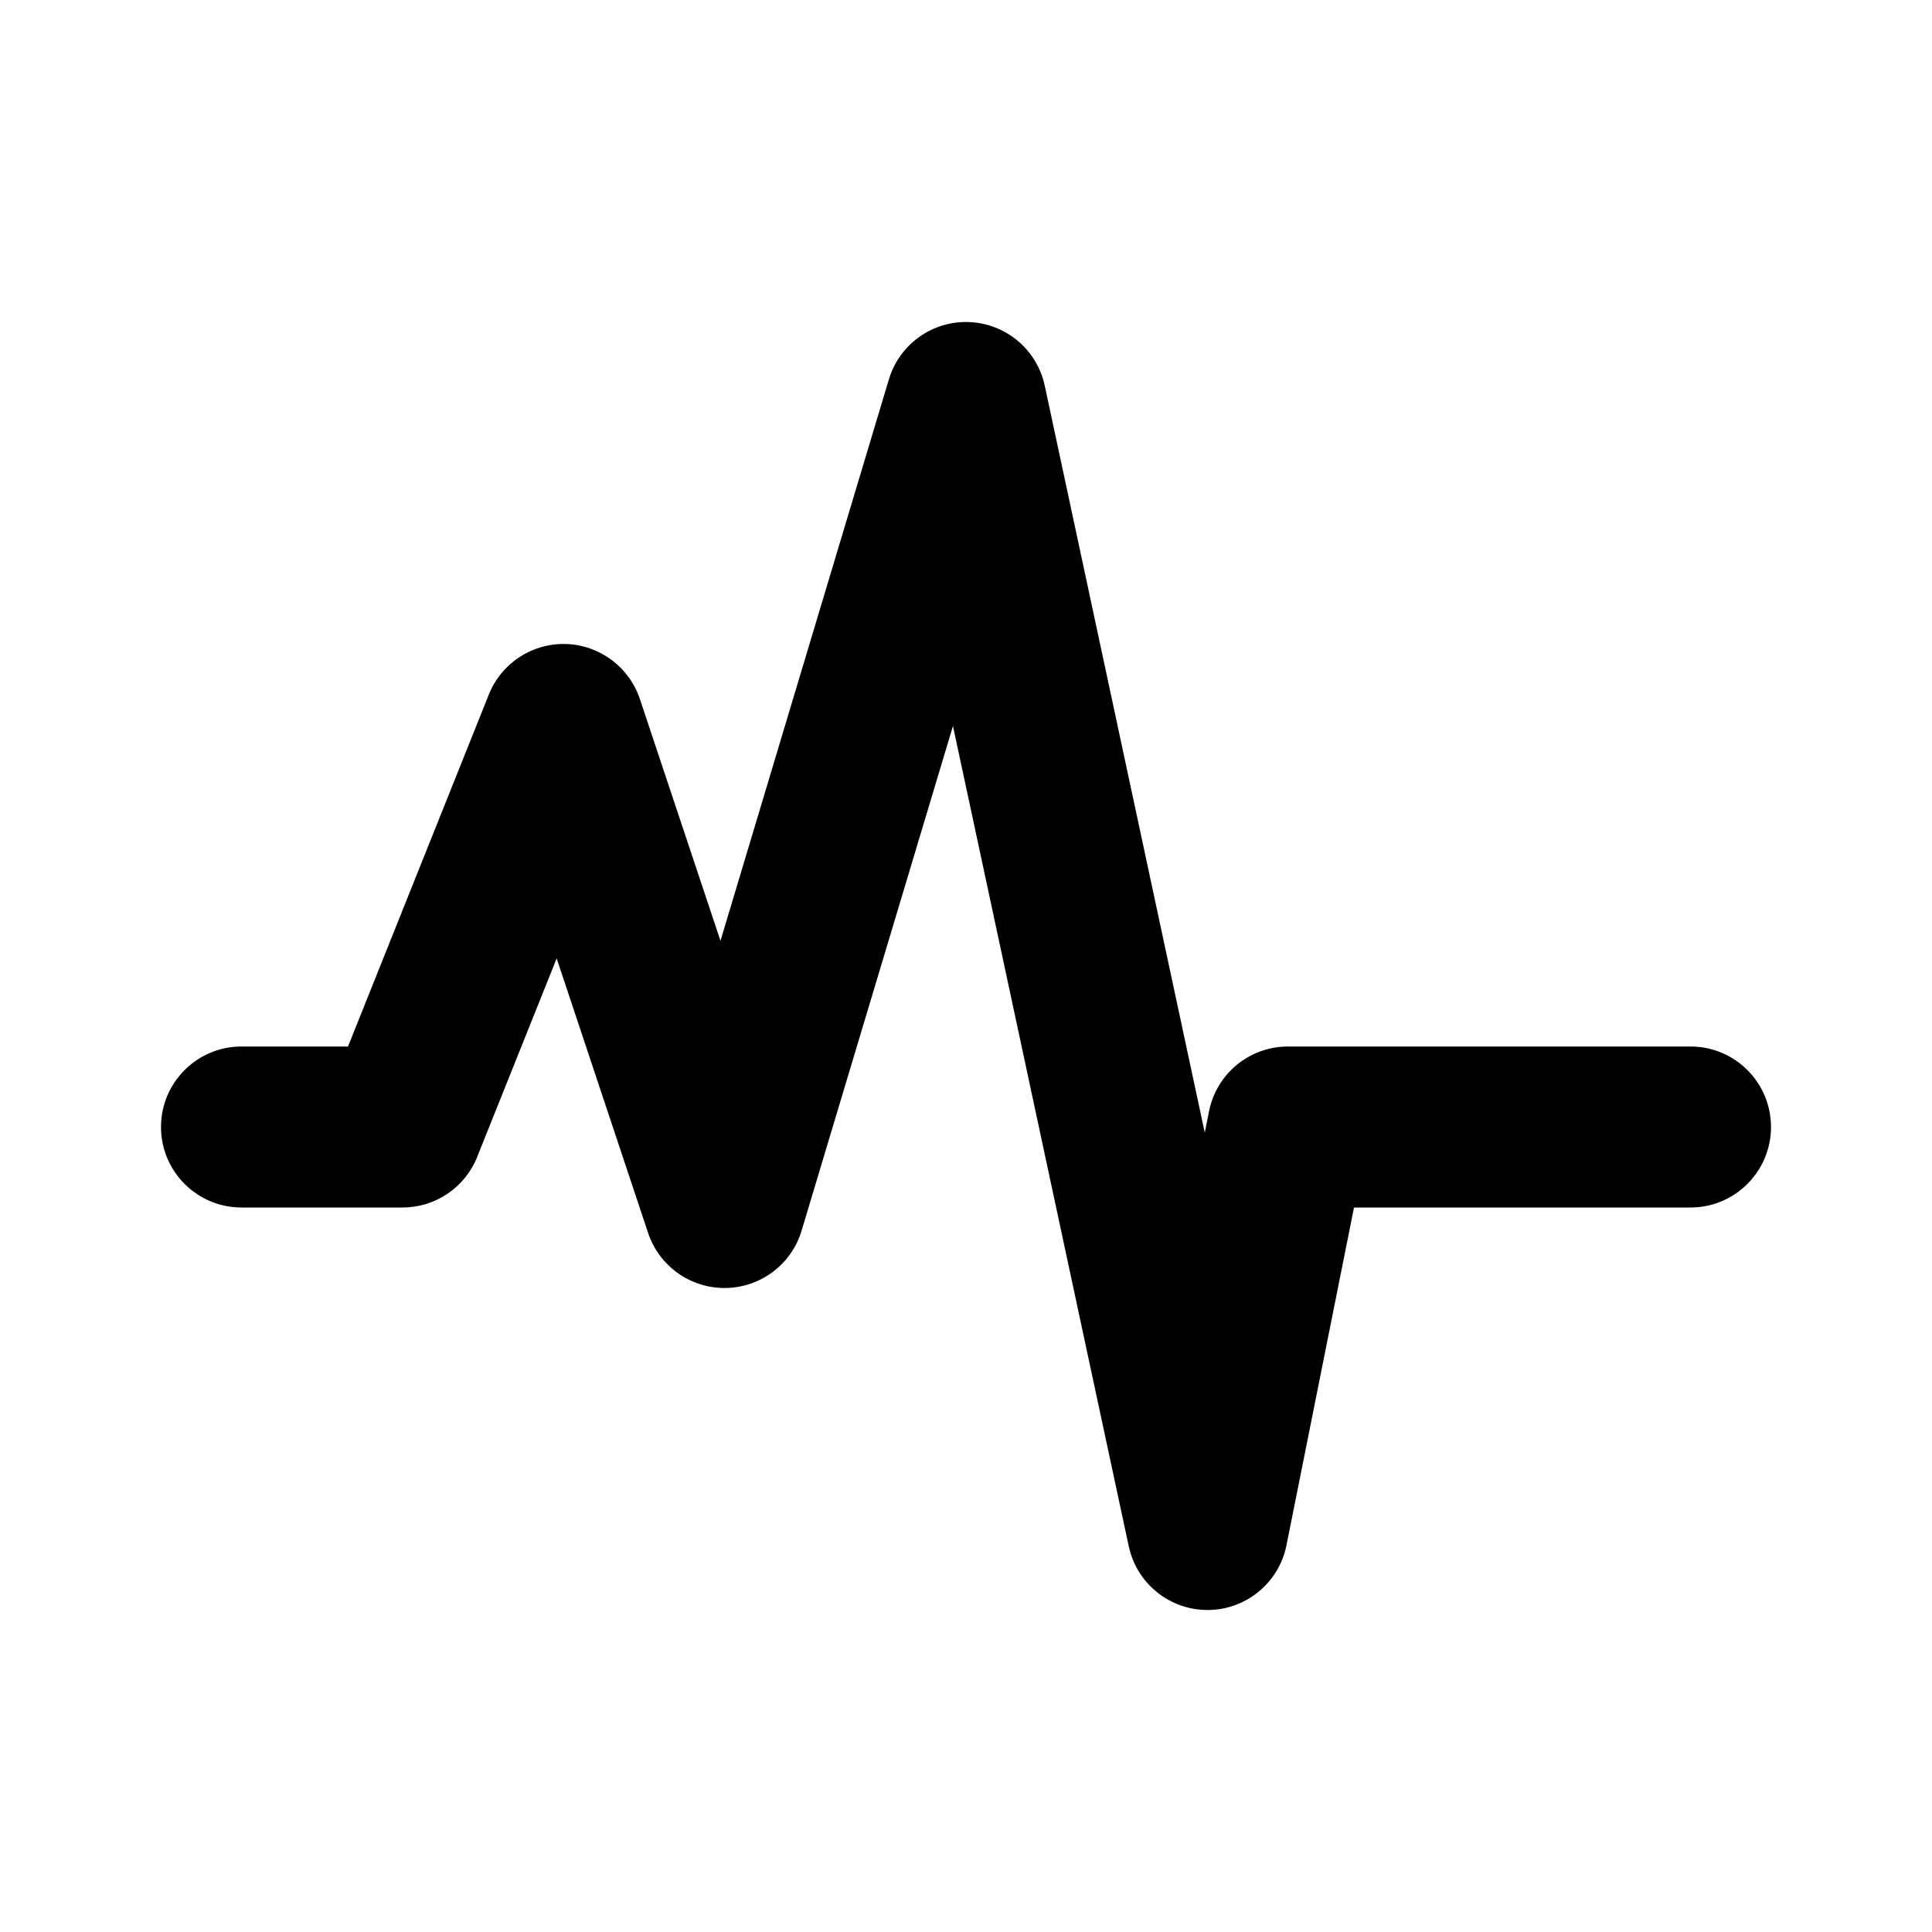 <svg width="24" height="24" viewBox="0 0 24 24" fill="none" xmlns="http://www.w3.org/2000/svg">
<path fill-rule="evenodd" clip-rule="evenodd" d="M12.04 4.001C12.496 4.019 12.882 4.344 12.978 4.79L14.966 14.07L15.019 13.804C15.113 13.336 15.523 13 16 13H21C21.552 13 22 13.448 22 14C22 14.552 21.552 15 21 15H16.82L15.981 19.196C15.888 19.661 15.481 19.997 15.007 20C14.533 20.003 14.121 19.673 14.022 19.209L11.838 9.019L9.958 15.287C9.833 15.705 9.451 15.993 9.015 16C8.579 16.006 8.189 15.73 8.051 15.316L6.915 11.906L5.928 14.371C5.777 14.751 5.409 15 5 15H3C2.448 15 2 14.552 2 14C2 13.448 2.448 13 3 13H4.323L6.072 8.629C6.227 8.239 6.61 7.988 7.029 8C7.449 8.013 7.816 8.286 7.949 8.684L8.95 11.687L11.042 4.713C11.173 4.275 11.584 3.982 12.04 4.001Z" fill="black"/>
</svg>
